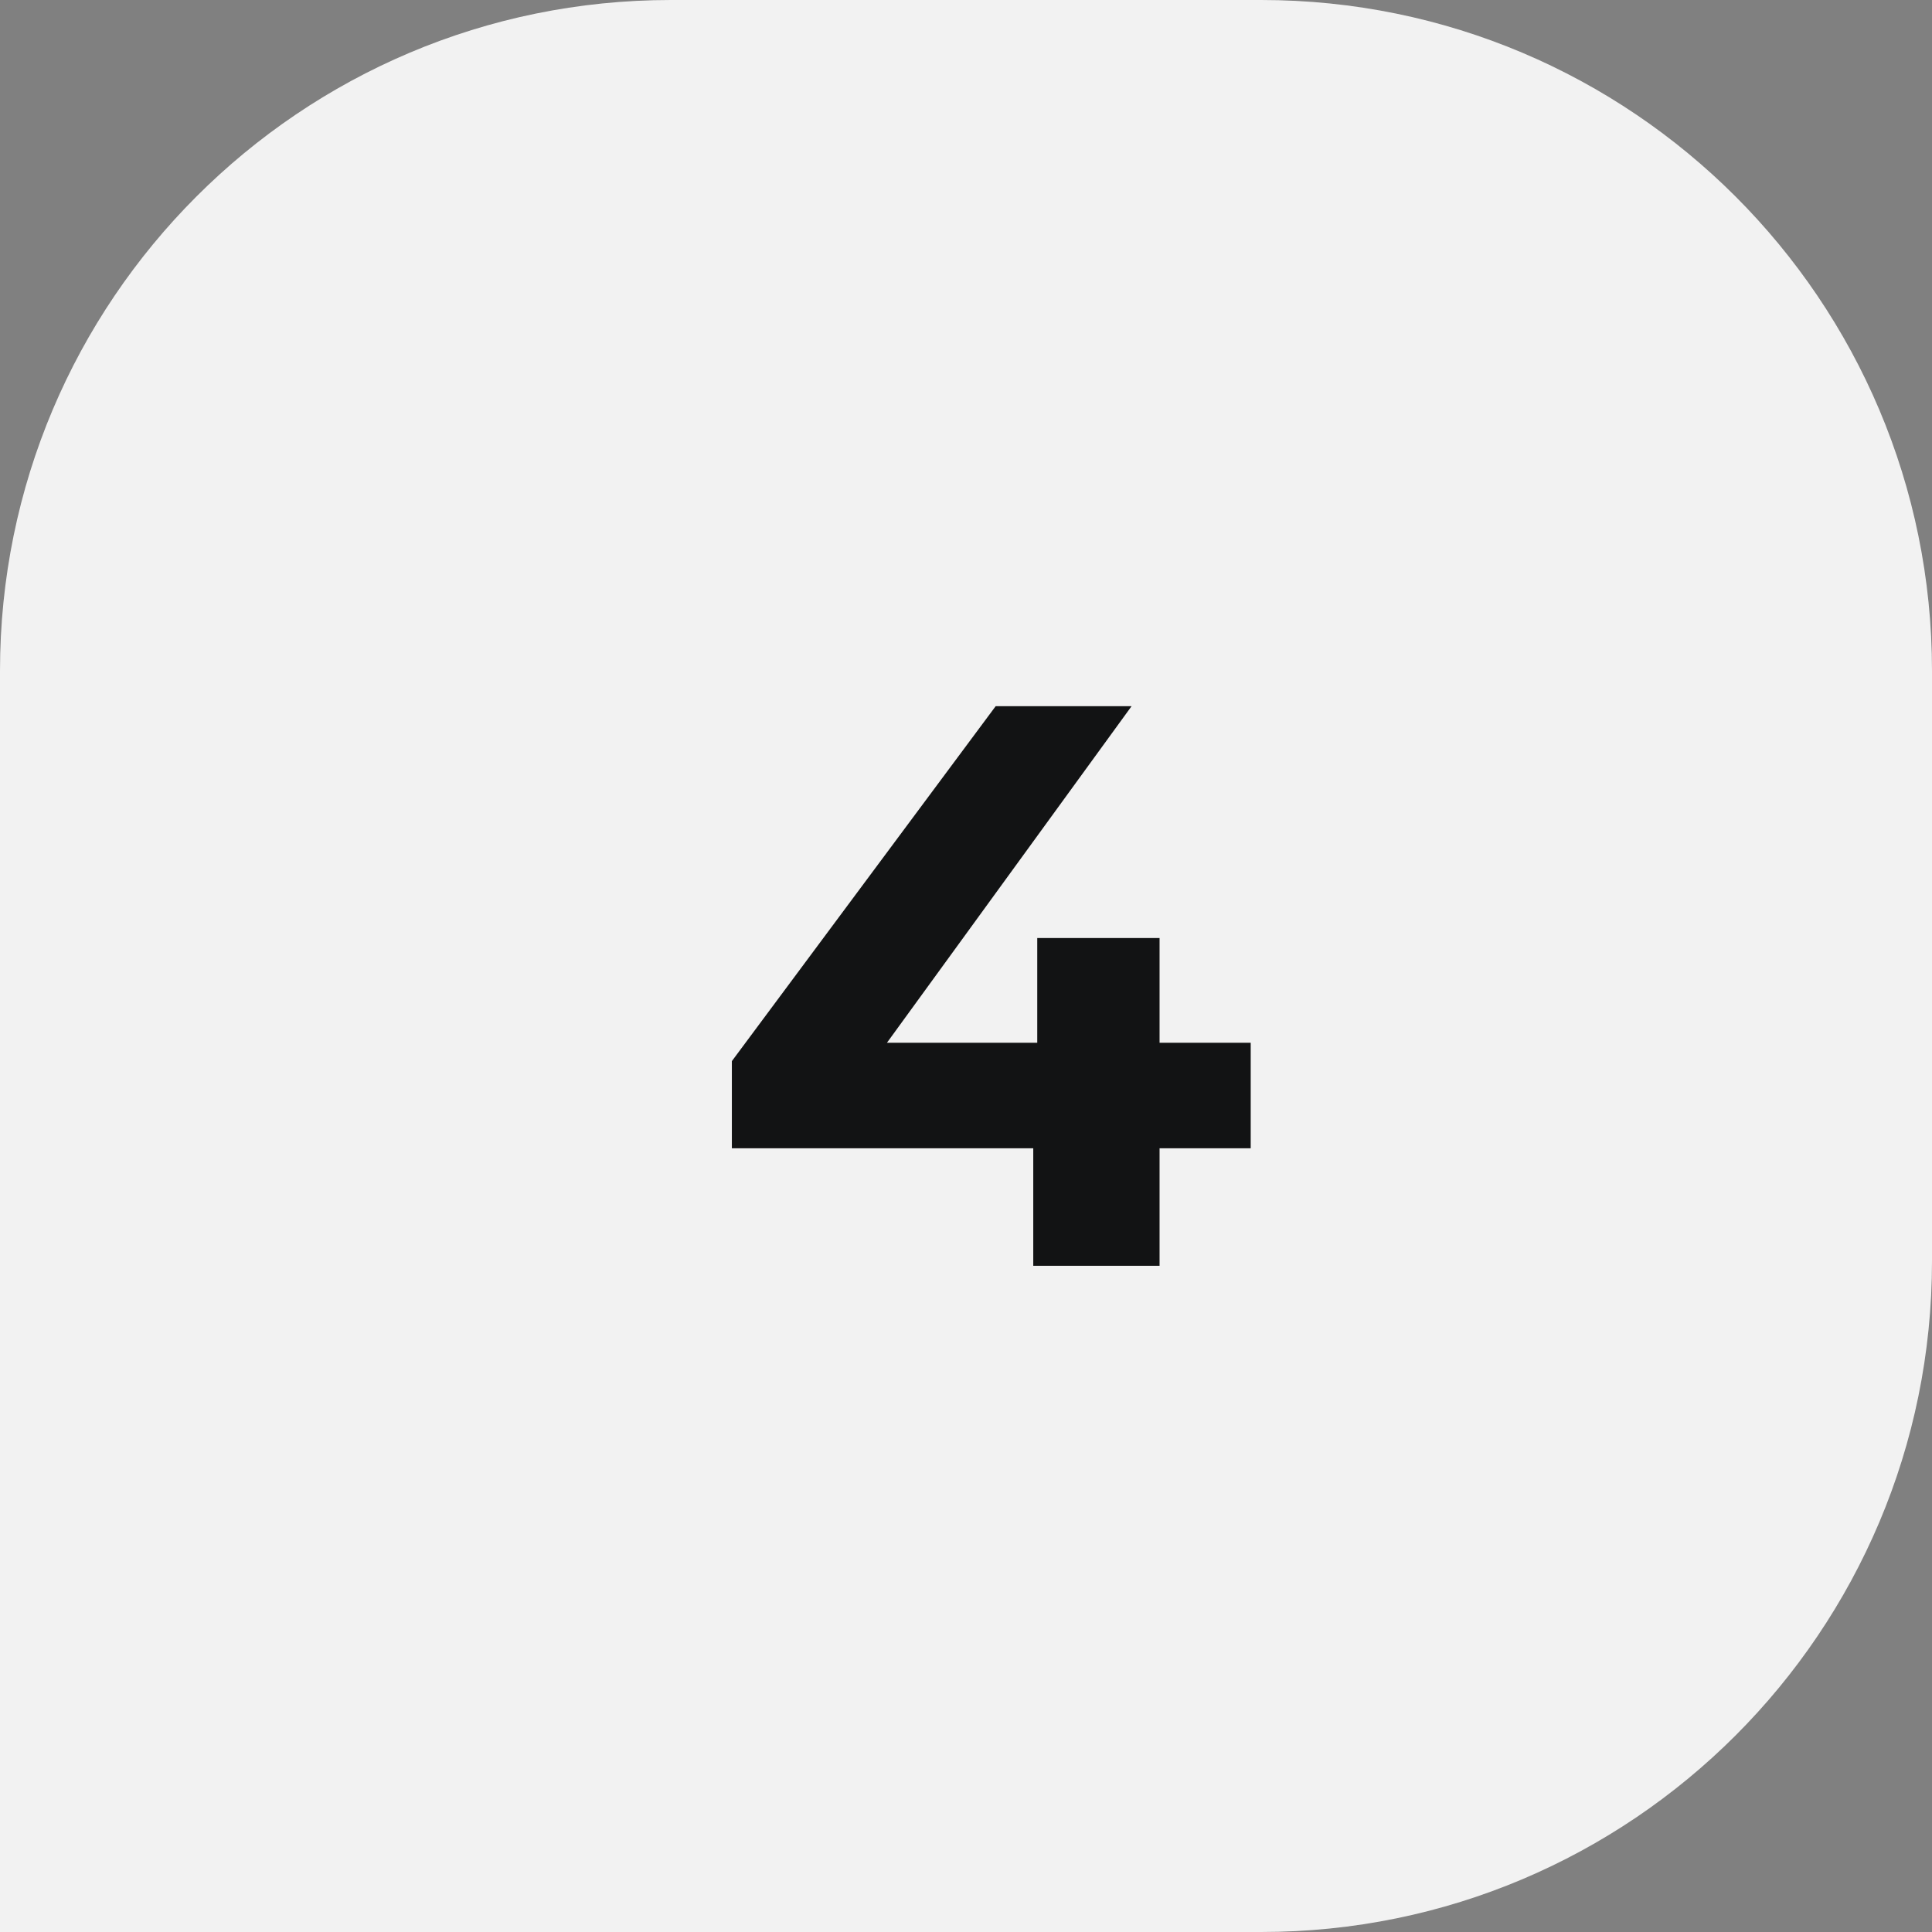 <svg width="58" height="58" viewBox="0 0 58 58" fill="none" xmlns="http://www.w3.org/2000/svg">
<rect x="0" y="0" width="58" height="58" fill="#808080" stroke="none"/>
<path d="M0 20.139C0 9.016 9.016 0 20.139 0H37.861C48.983 0 58 9.016 58 20.139V37.861C58 48.983 48.983 58 37.861 58H0V20.139Z" fill="#F2F2F2"/>
<path d="M37.547 34.472H34.811V38H31.019V34.472H21.971V31.856L29.891 21.2H33.971L26.627 31.304H31.139V28.16H34.811V31.304H37.547V34.472Z" fill="#121314"/>
</svg>
